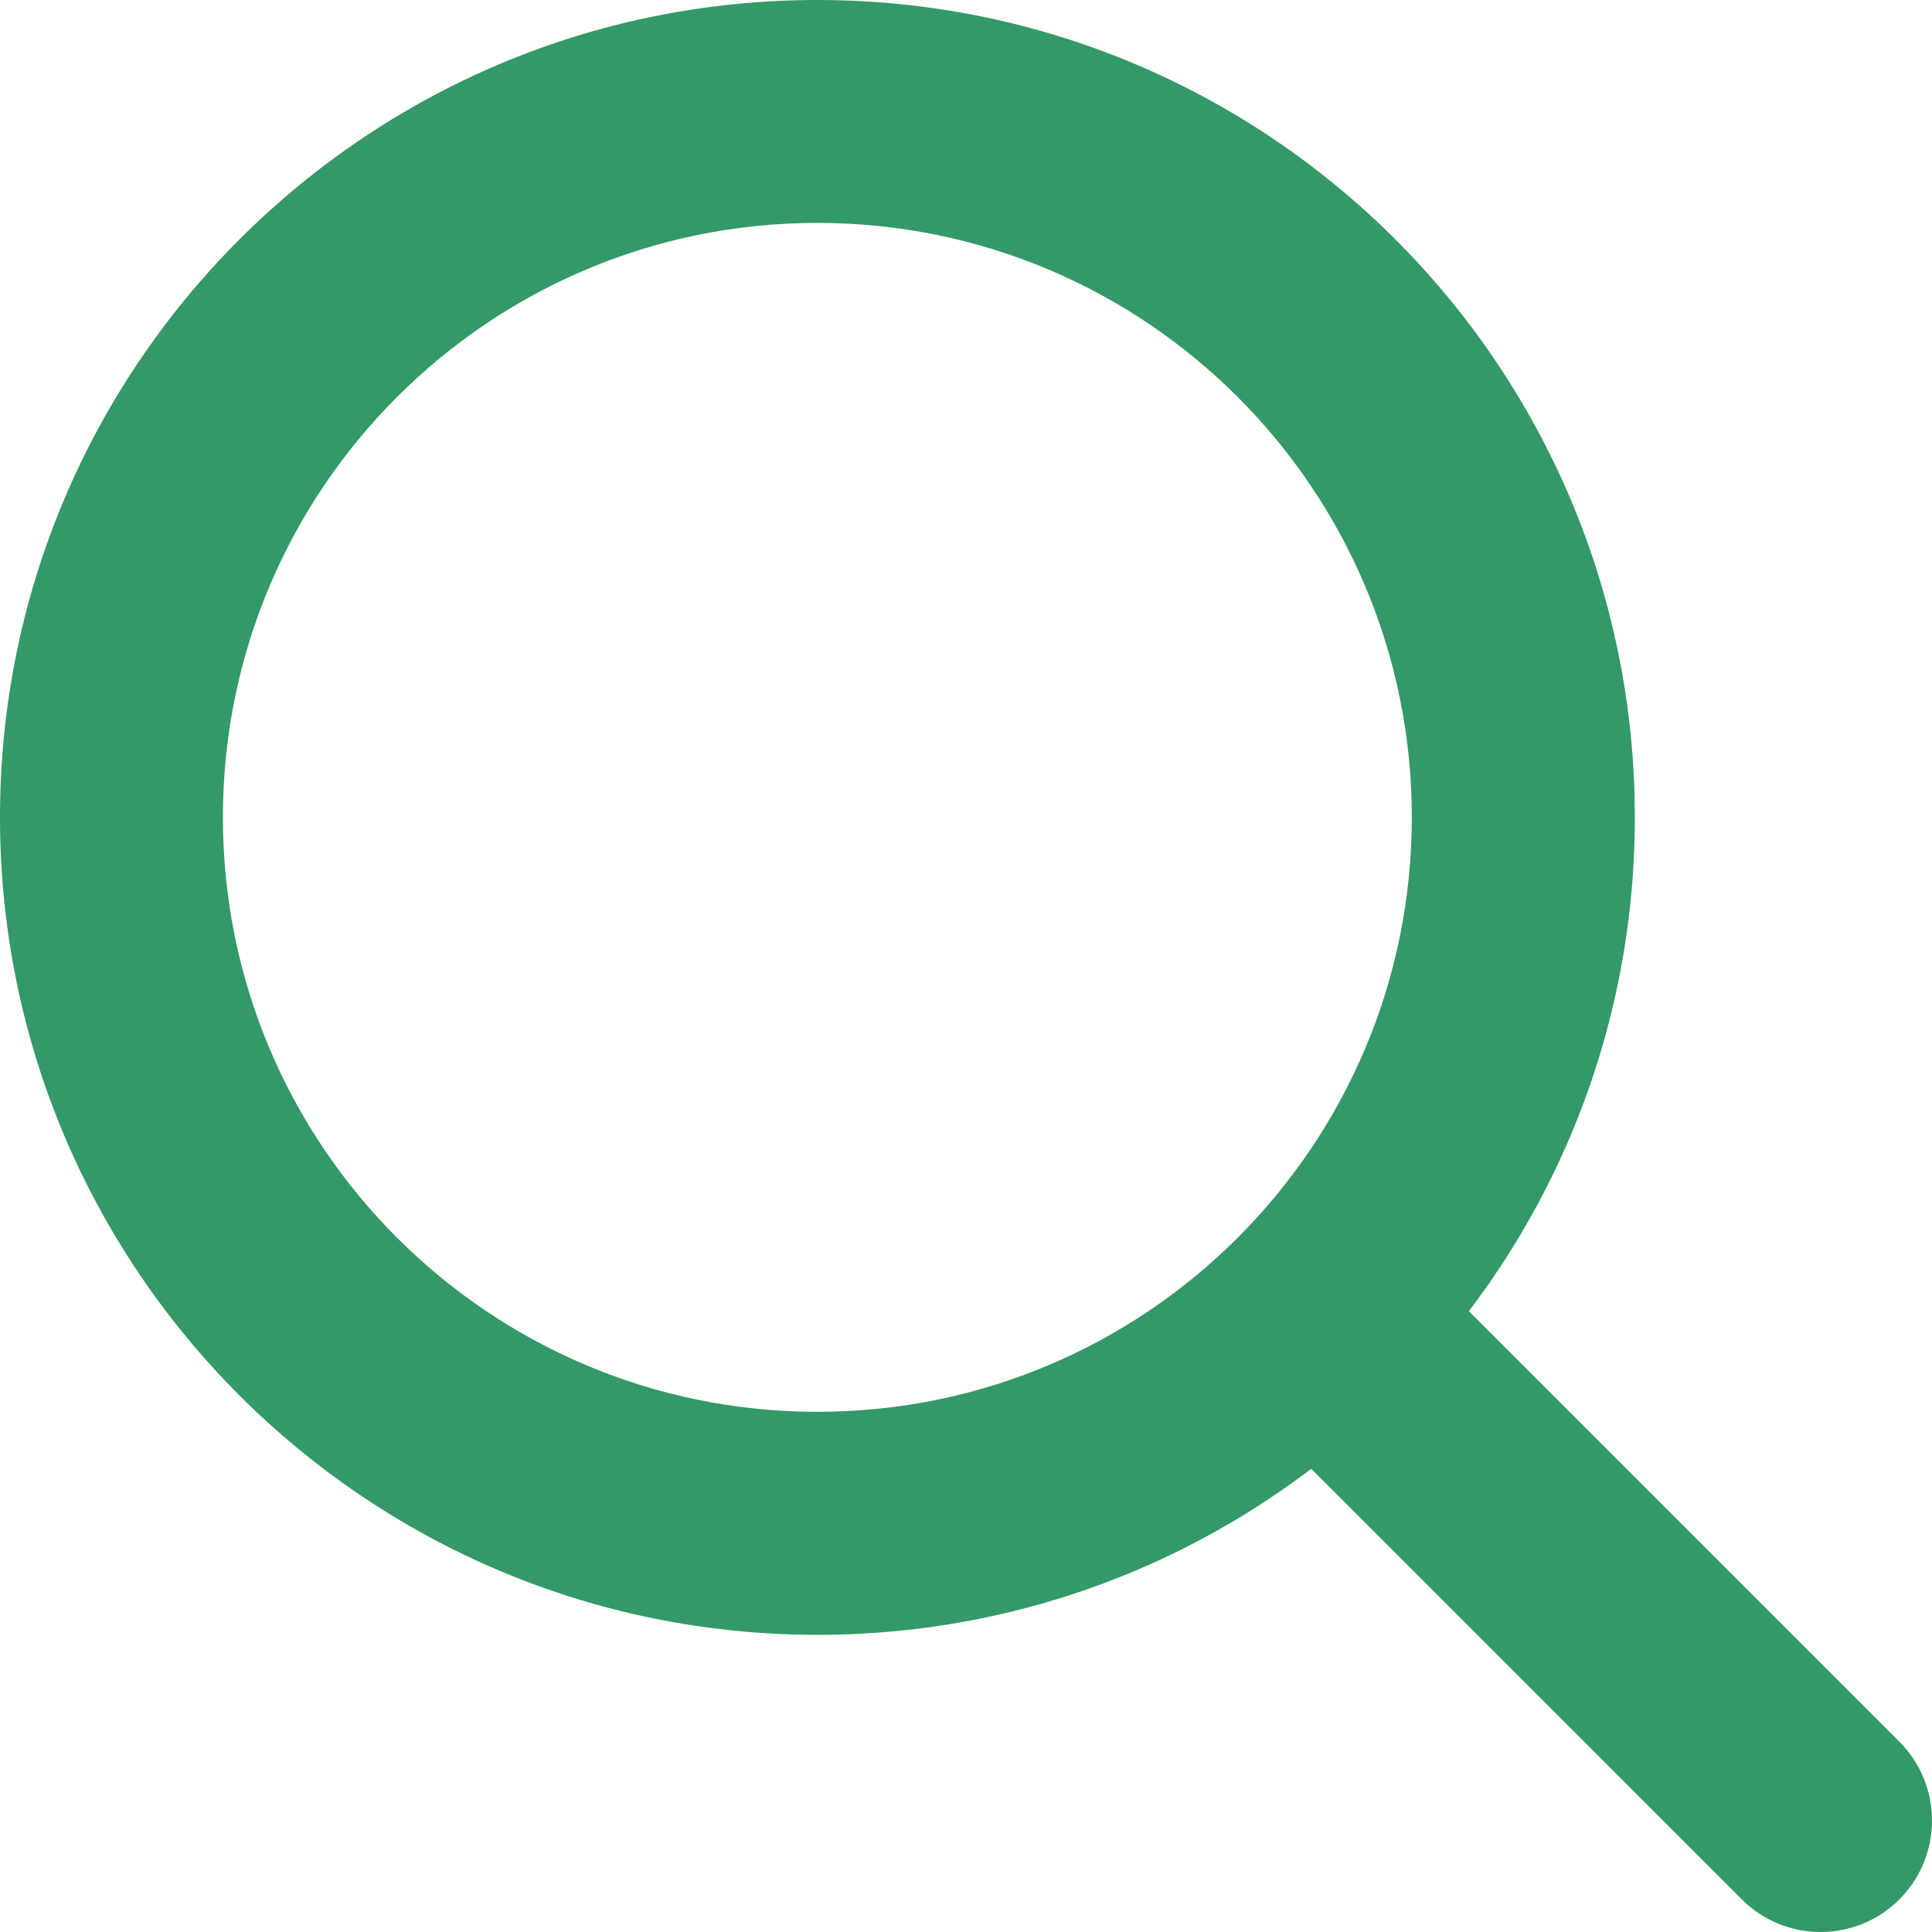 <svg width="16" height="16" viewBox="0 0 16 16" fill="none" xmlns="http://www.w3.org/2000/svg">
<path fill-rule="evenodd" clip-rule="evenodd" d="M10.732 10.732C11.093 10.371 11.677 10.371 12.038 10.732L15.73 14.424C16.09 14.785 16.09 15.369 15.73 15.73C15.369 16.09 14.785 16.09 14.425 15.73L10.732 12.037C10.372 11.677 10.372 11.092 10.732 10.732Z" fill="#339966"/>
<path fill-rule="evenodd" clip-rule="evenodd" d="M6.769 1.846C4.05 1.846 1.846 4.05 1.846 6.769C1.846 9.488 4.05 11.692 6.769 11.692C9.488 11.692 11.692 9.488 11.692 6.769C11.692 4.05 9.488 1.846 6.769 1.846ZM0 6.769C0 3.031 3.031 0 6.769 0C10.508 0 13.539 3.031 13.539 6.769C13.539 10.508 10.508 13.539 6.769 13.539C3.031 13.539 0 10.508 0 6.769Z" fill="#339966"/>
</svg>
